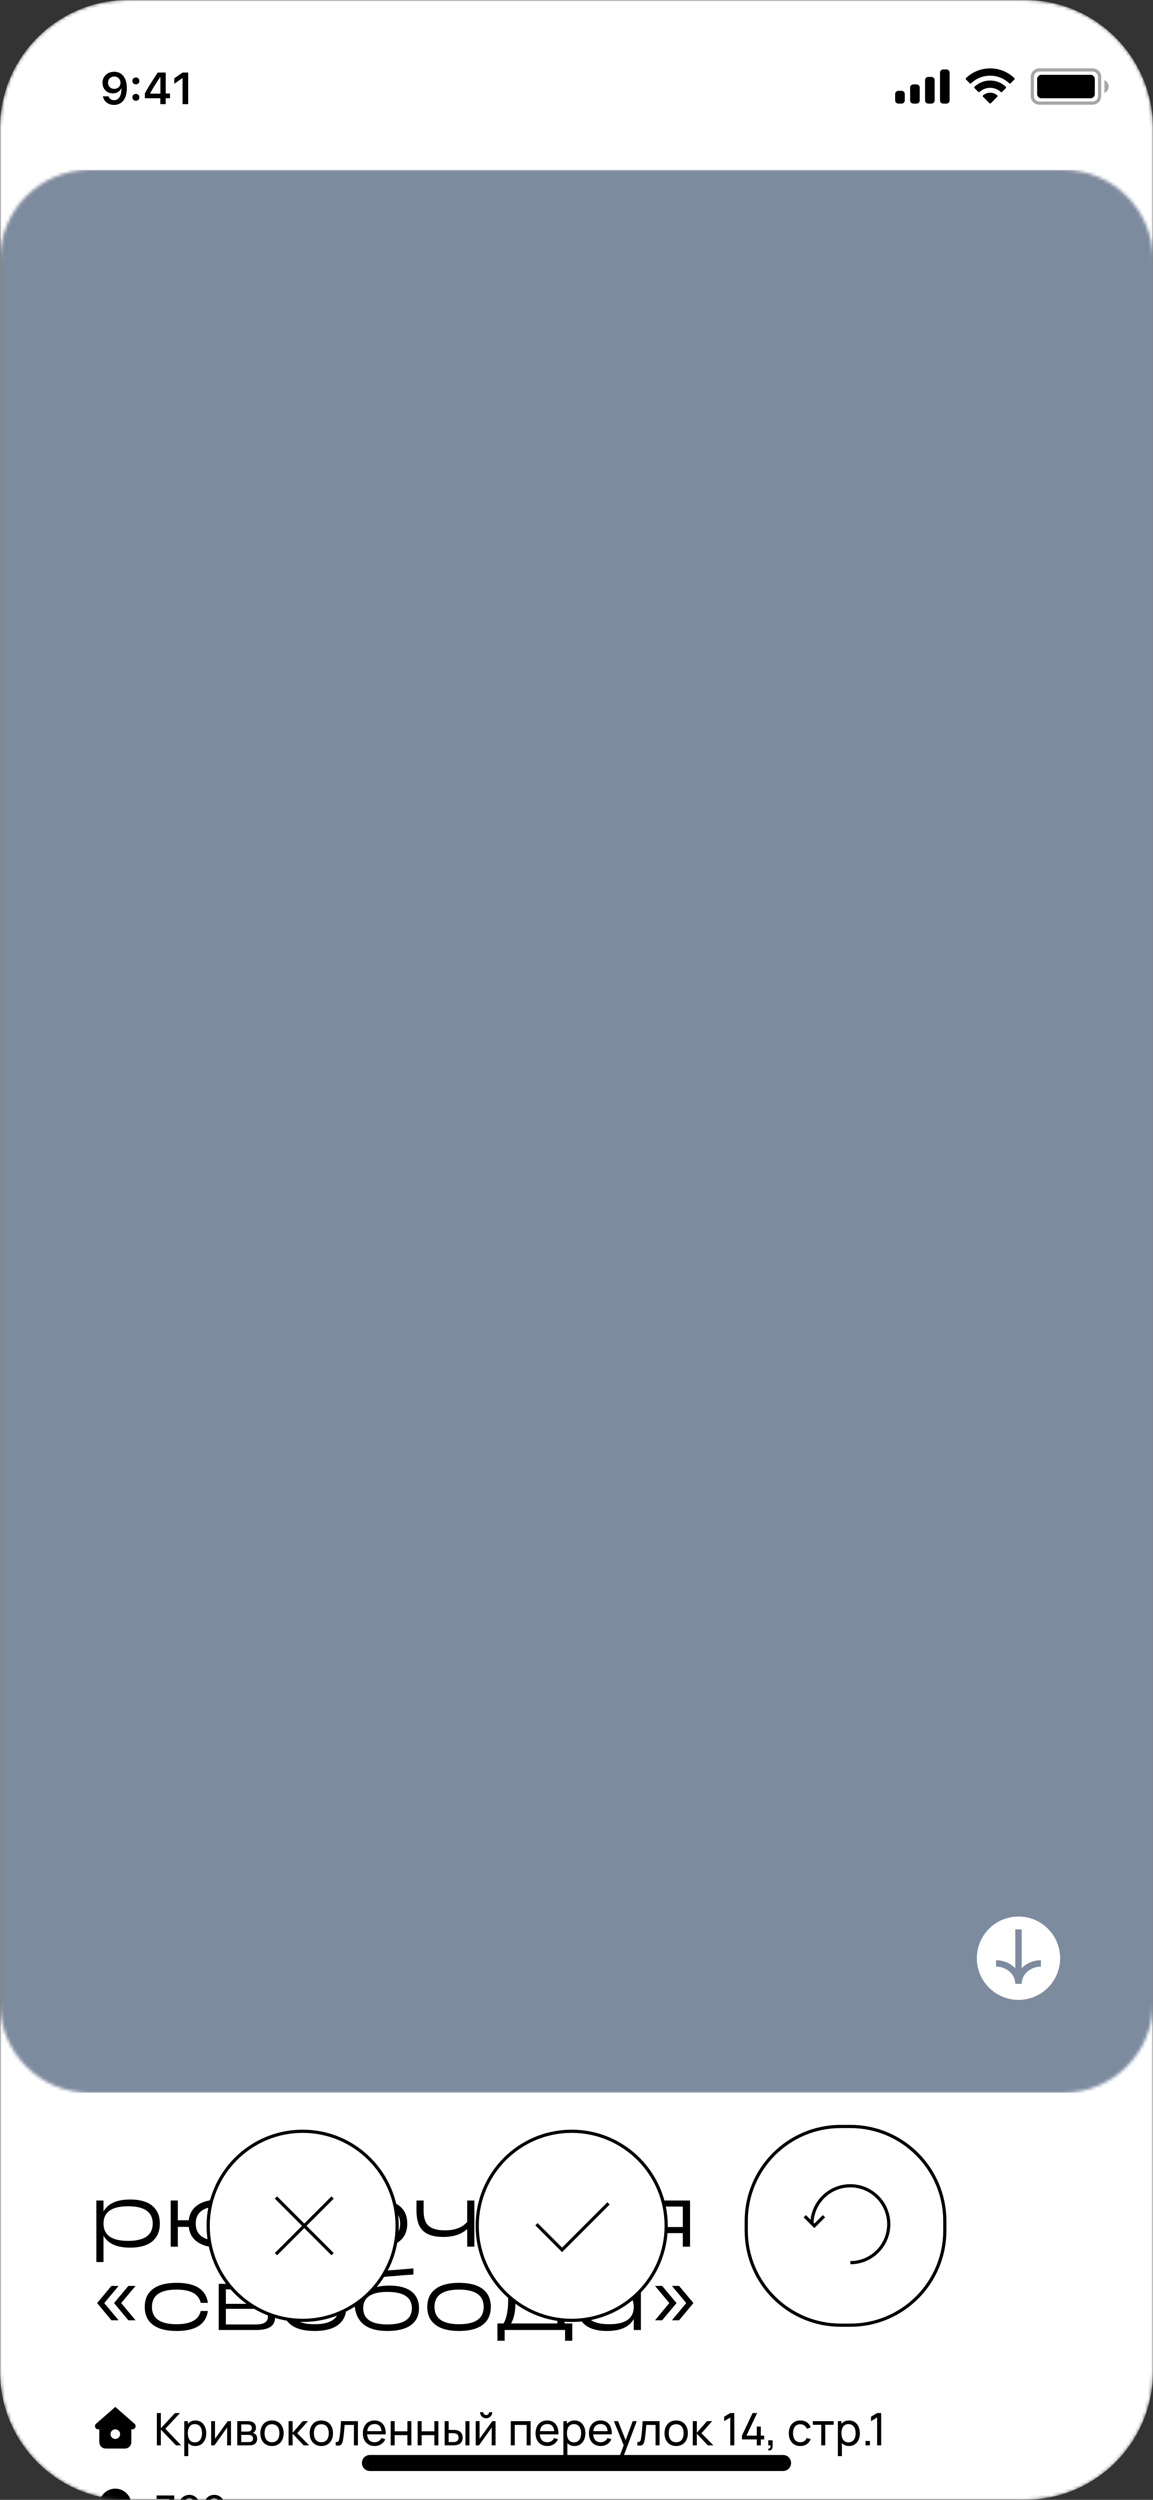 <?xml version="1.0" encoding="UTF-8"?> <svg xmlns="http://www.w3.org/2000/svg" width="360" height="780" viewBox="0 0 360 780" fill="none"><rect x="0" y="0" width="360" height="780" fill="#333333" stroke="none"/><g clip-path="url(#clip0_484_3414)"><mask id="mask0_484_3414" style="mask-type:luminance" maskUnits="userSpaceOnUse" x="0" y="0" width="360" height="780"><path d="M320 0H40C17.909 0 0 17.909 0 40V740C0 762.091 17.909 780 40 780H320C342.091 780 360 762.091 360 740V40C360 17.909 342.091 0 320 0Z" fill="white"></path></mask><g mask="url(#mask0_484_3414)"><path d="M320 0H40C17.909 0 0 17.909 0 40V740C0 762.091 17.909 780 40 780H320C342.091 780 360 762.091 360 740V40C360 17.909 342.091 0 320 0Z" fill="white"></path><mask id="mask1_484_3414" style="mask-type:luminance" maskUnits="userSpaceOnUse" x="0" y="53" width="360" height="600"><path d="M332 53H28C12.536 53 0 65.536 0 81V625C0 640.464 12.536 653 28 653H332C347.464 653 360 640.464 360 625V81C360 65.536 347.464 53 332 53Z" fill="white"></path></mask><g mask="url(#mask1_484_3414)"><path d="M360 53H0V653H360V53Z" fill="#7D8B9E"></path><path fill-rule="evenodd" clip-rule="evenodd" d="M318 598C310.82 598 305 603.82 305 611C305 618.18 310.82 624 318 624C325.18 624 331 618.18 331 611C331 603.82 325.18 598 318 598ZM319.443 616.974C319.15 617.62 319 618.308 319 619H317C317 618.308 316.85 617.62 316.557 616.974C316.263 616.329 315.83 615.735 315.276 615.232C314.723 614.727 314.061 614.323 313.326 614.046C312.591 613.769 311.8 613.625 311 613.625V611.625C312.038 611.625 313.068 611.811 314.032 612.175C314.995 612.538 315.877 613.073 316.623 613.753C316.753 613.871 316.879 613.994 317 614.121V602H319V614.121C319.121 613.994 319.247 613.871 319.377 613.753C320.123 613.073 321.005 612.538 321.968 612.175C322.932 611.811 323.962 611.625 325 611.625V613.625C324.2 613.625 323.409 613.769 322.674 614.046C321.939 614.323 321.277 614.727 320.724 615.232C320.17 615.735 319.737 616.329 319.443 616.974Z" fill="white"></path></g><path d="M40.672 686.287C43.792 686.287 46.144 686.991 47.728 688.399C49.184 689.695 49.912 691.495 49.912 693.799C49.912 696.103 49.184 697.903 47.728 699.199C46.144 700.607 43.792 701.311 40.672 701.311C36.48 701.311 33.696 700.063 32.32 697.567V705.799H30.088V686.599H32.32V690.031C33.696 687.535 36.48 686.287 40.672 686.287ZM40 699.199C45.12 699.199 47.68 697.399 47.68 693.799C47.68 690.199 45.12 688.399 40 688.399C34.88 688.399 32.32 690.199 32.32 693.799C32.32 697.399 34.88 699.199 40 699.199ZM68.795 686.287C72.171 686.287 74.707 686.991 76.403 688.399C77.955 689.679 78.731 691.479 78.731 693.799C78.731 696.119 77.955 697.919 76.403 699.199C74.707 700.607 72.171 701.311 68.795 701.311C65.675 701.311 63.275 700.711 61.595 699.511C60.043 698.407 59.155 696.847 58.931 694.831H55.523V700.999H53.291V686.599H55.523V692.767H58.931C59.155 690.751 60.043 689.191 61.595 688.087C63.275 686.887 65.675 686.287 68.795 686.287ZM68.795 699.199C73.915 699.199 76.475 697.399 76.475 693.799C76.475 690.199 73.915 688.399 68.795 688.399C63.675 688.399 61.115 690.199 61.115 693.799C61.115 697.399 63.675 699.199 68.795 699.199ZM93.04 696.031L102.256 686.599H104.008V700.999H101.776V689.911L93.04 698.863L84.328 689.911V700.999H82.096V686.599H83.848L93.04 696.031ZM117.255 686.287C120.631 686.287 123.167 686.991 124.863 688.399C126.399 689.679 127.167 691.479 127.167 693.799C127.167 696.119 126.399 697.919 124.863 699.199C123.167 700.607 120.631 701.311 117.255 701.311C113.879 701.311 111.343 700.607 109.647 699.199C108.095 697.919 107.319 696.119 107.319 693.799C107.319 691.479 108.095 689.679 109.647 688.399C111.343 686.991 113.879 686.287 117.255 686.287ZM117.255 699.199C122.375 699.199 124.935 697.399 124.935 693.799C124.935 690.199 122.375 688.399 117.255 688.399C112.135 688.399 109.575 690.199 109.575 693.799C109.575 697.399 112.135 699.199 117.255 699.199ZM148.11 686.599V700.999H145.878V695.503C144.054 697.151 141.574 697.975 138.438 697.975C135.318 697.975 133.094 697.223 131.766 695.719C130.614 694.439 130.038 692.471 130.038 689.815V686.599H132.27V689.815C132.27 691.815 132.694 693.287 133.542 694.231C134.582 695.351 136.374 695.911 138.918 695.911C142.038 695.911 144.358 695.031 145.878 693.271V686.599H148.11ZM169.091 692.767V686.599H171.323V700.999H169.091V694.807H154.523V700.999H152.291V686.599H154.523V692.767H169.091ZM183.871 686.287C188.079 686.287 190.871 687.535 192.247 690.031V686.599H194.479V700.999H192.247V697.567C190.871 700.063 188.079 701.311 183.871 701.311C180.751 701.311 178.399 700.607 176.815 699.199C175.359 697.903 174.631 696.103 174.631 693.799C174.631 691.495 175.359 689.695 176.815 688.399C178.399 686.991 180.751 686.287 183.871 686.287ZM184.567 699.199C189.687 699.199 192.247 697.399 192.247 693.799C192.247 690.199 189.687 688.399 184.567 688.399C179.447 688.399 176.887 690.199 176.887 693.799C176.887 697.399 179.447 699.199 184.567 699.199ZM215.451 686.599V700.999H213.195V696.775H204.291C204.195 696.775 204.115 696.767 204.051 696.751L200.235 700.999H197.763L201.819 696.487C199.323 695.879 198.075 694.279 198.075 691.687C198.075 688.295 200.147 686.599 204.291 686.599H215.451ZM213.195 694.879V688.495H204.291C201.651 688.495 200.331 689.559 200.331 691.687C200.331 693.815 201.651 694.879 204.291 694.879H213.195ZM34.792 713.247H37.048L32.56 718.599L37.048 723.975H34.792L30.328 718.599L34.792 713.247ZM40.072 713.247H42.328L37.84 718.599L42.328 723.975H40.072L35.608 718.599L40.072 713.247ZM64.914 721.071C64.322 725.231 61.058 727.311 55.122 727.311C51.746 727.311 49.21 726.607 47.514 725.199C45.962 723.919 45.186 722.119 45.186 719.799C45.186 717.479 45.962 715.679 47.514 714.399C49.21 712.991 51.746 712.287 55.122 712.287C61.058 712.287 64.322 714.367 64.914 718.527H62.658C62.066 715.775 59.554 714.399 55.122 714.399C50.002 714.399 47.442 716.199 47.442 719.799C47.442 723.399 50.002 725.199 55.122 725.199C59.554 725.199 62.066 723.823 62.658 721.071H64.914ZM82.619 719.511C84.795 719.927 85.883 721.119 85.883 723.087C85.883 725.695 83.963 726.999 80.123 726.999H68.291V712.599H79.883C83.563 712.599 85.403 713.823 85.403 716.271C85.403 717.983 84.475 719.063 82.619 719.511ZM70.523 714.327V718.839H79.691C82.011 718.839 83.171 718.087 83.171 716.583C83.171 715.079 82.011 714.327 79.691 714.327H70.523ZM80.003 725.271C82.435 725.271 83.651 724.463 83.651 722.847C83.651 721.215 82.435 720.399 80.003 720.399H70.523V725.271H80.003ZM98.224 712.287C101.6 712.287 104.136 712.991 105.832 714.399C107.368 715.679 108.136 717.479 108.136 719.799C108.136 722.119 107.368 723.919 105.832 725.199C104.136 726.607 101.6 727.311 98.224 727.311C94.847 727.311 92.311 726.607 90.615 725.199C89.064 723.919 88.287 722.119 88.287 719.799C88.287 717.479 89.064 715.679 90.615 714.399C92.311 712.991 94.847 712.287 98.224 712.287ZM98.224 725.199C103.344 725.199 105.904 723.399 105.904 719.799C105.904 716.199 103.344 714.399 98.224 714.399C93.103 714.399 90.543 716.199 90.543 719.799C90.543 723.399 93.103 725.199 98.224 725.199ZM121.566 713.151C124.718 713.151 127.086 713.815 128.67 715.143C130.11 716.359 130.83 718.055 130.83 720.231C130.83 722.407 130.062 724.103 128.526 725.319C126.83 726.647 124.294 727.311 120.918 727.311C114.086 727.311 110.67 724.223 110.67 718.047C110.67 715.183 111.438 712.975 112.974 711.423C114.67 709.727 117.374 708.727 121.086 708.423C121.678 708.375 123.046 708.271 125.19 708.111L126.414 708.015L126.99 707.967L127.518 707.919C128.302 707.855 128.822 707.815 129.078 707.799V709.695C128.774 709.711 127.462 709.807 125.142 709.983L123.87 710.103C123.406 710.135 123.014 710.167 122.694 710.199C121.91 710.247 121.422 710.279 121.23 710.295C115.838 710.775 113.078 713.095 112.95 717.255C112.95 717.575 112.958 717.815 112.974 717.975C113.758 714.759 116.622 713.151 121.566 713.151ZM120.99 725.271C126.062 725.271 128.598 723.583 128.598 720.207C128.598 716.815 126.062 715.119 120.99 715.119C115.934 715.119 113.406 716.815 113.406 720.207C113.406 723.583 115.934 725.271 120.99 725.271ZM143.341 712.287C146.717 712.287 149.253 712.991 150.949 714.399C152.485 715.679 153.253 717.479 153.253 719.799C153.253 722.119 152.485 723.919 150.949 725.199C149.253 726.607 146.717 727.311 143.341 727.311C139.965 727.311 137.429 726.607 135.733 725.199C134.181 723.919 133.405 722.119 133.405 719.799C133.405 717.479 134.181 715.679 135.733 714.399C137.429 712.991 139.965 712.287 143.341 712.287ZM143.341 725.199C148.461 725.199 151.021 723.399 151.021 719.799C151.021 716.199 148.461 714.399 143.341 714.399C138.221 714.399 135.661 716.199 135.661 719.799C135.661 723.399 138.221 725.199 143.341 725.199ZM174.028 724.959V714.639H160.924V718.767C160.924 721.311 160.476 723.375 159.58 724.959H174.028ZM158.668 712.599H176.284V724.959H178.684V730.359H176.428V726.999H157.564V730.359H155.308V724.959H157.228C158.188 723.359 158.668 720.855 158.668 717.447V712.599ZM189.496 712.287C193.704 712.287 196.496 713.535 197.872 716.031V712.599H200.104V726.999H197.872V723.567C196.496 726.063 193.704 727.311 189.496 727.311C186.376 727.311 184.024 726.607 182.44 725.199C180.984 723.903 180.256 722.103 180.256 719.799C180.256 717.495 180.984 715.695 182.44 714.399C184.024 712.991 186.376 712.287 189.496 712.287ZM190.192 725.199C195.312 725.199 197.872 723.399 197.872 719.799C197.872 716.199 195.312 714.399 190.192 714.399C185.072 714.399 182.512 716.199 182.512 719.799C182.512 723.399 185.072 725.199 190.192 725.199ZM206.748 713.247L211.236 718.599L206.748 723.975H204.516L208.98 718.599L204.516 713.247H206.748ZM212.028 713.247L216.516 718.599L212.028 723.975H209.796L214.26 718.599L209.796 713.247H212.028Z" fill="black"></path><path fill-rule="evenodd" clip-rule="evenodd" d="M36.001 751L41.998 756.247C42.693 756.855 42.263 758 41.339 758H41.001V762C41.001 763.105 40.105 764 39.001 764H33.001C31.896 764 31.001 763.105 31.001 762V758H30.662C29.739 758 29.309 756.855 30.004 756.247L36.001 751ZM36.001 761C36.829 761 37.501 760.328 37.501 759.5C37.501 758.672 36.829 758 36.001 758C35.172 758 34.501 758.672 34.501 759.5C34.501 760.328 35.172 761 36.001 761Z" fill="black"></path><path d="M50.227 763H48.98V752.919H50.227V757.651L54.636 752.919H56.205L51.627 757.812L56.562 763H54.952L50.227 758.072V763ZM61.018 755.229C63.118 755.229 64.399 756.945 64.399 759.213C64.399 761.481 63.125 763.21 61.011 763.21C60.073 763.21 59.324 762.873 58.785 762.299V766.359H57.532V755.44H58.645V756.286C59.198 755.621 59.989 755.229 61.018 755.229ZM60.857 762.068C62.348 762.068 63.076 760.823 63.076 759.213C63.076 757.617 62.362 756.37 60.822 756.37C59.345 756.37 58.645 757.54 58.645 759.213C58.645 760.872 59.331 762.068 60.857 762.068ZM71.1 755.44H72.122V763H70.918V757.427L66.956 763H65.927V755.44H67.131V760.935L71.1 755.44ZM77.659 763H74.075V755.44H77.295C77.673 755.44 78.156 755.482 78.52 755.58C79.325 755.804 79.92 756.49 79.92 757.505C79.92 758.079 79.731 758.492 79.423 758.793C79.276 758.94 79.101 759.052 78.94 759.115C79.094 759.143 79.276 759.213 79.437 759.304C79.962 759.598 80.291 760.109 80.291 760.914C80.291 761.943 79.766 762.629 78.898 762.874C78.534 762.979 78.065 763 77.659 763ZM75.335 756.469V758.708H77.211C77.463 758.708 77.785 758.68 78.002 758.596C78.422 758.442 78.625 758.037 78.625 757.596C78.625 757.12 78.401 756.72 77.96 756.573C77.652 756.468 77.204 756.469 77.106 756.469H75.335ZM75.335 759.737V761.984H77.589C77.785 761.984 78.093 761.95 78.31 761.887C78.793 761.754 79.003 761.32 79.003 760.872C79.003 760.277 78.632 759.892 78.1 759.794C77.897 759.738 77.645 759.737 77.477 759.737H75.335ZM84.917 763.21C82.656 763.21 81.277 761.558 81.277 759.213C81.277 756.84 82.698 755.229 84.917 755.229C87.185 755.229 88.564 756.875 88.564 759.213C88.564 761.586 87.164 763.21 84.917 763.21ZM84.917 762.026C86.478 762.026 87.241 760.879 87.241 759.213C87.241 757.512 86.464 756.413 84.917 756.413C83.335 756.413 82.6 757.561 82.6 759.213C82.6 760.921 83.391 762.026 84.917 762.026ZM91.365 763H90.099L90.106 755.44H91.365V759.08L94.537 755.44H96.153L92.814 759.219L96.546 763H94.802L91.365 759.359V763ZM100.325 763.21C98.064 763.21 96.686 761.558 96.686 759.213C96.686 756.84 98.106 755.229 100.325 755.229C102.593 755.229 103.972 756.875 103.972 759.213C103.972 761.586 102.572 763.21 100.325 763.21ZM100.325 762.026C101.886 762.026 102.649 760.879 102.649 759.213C102.649 757.512 101.872 756.413 100.325 756.413C98.743 756.413 98.008 757.561 98.008 759.213C98.008 760.921 98.799 762.026 100.325 762.026ZM104.813 763V761.929C105.653 762.083 105.814 761.662 105.961 760.815C106.192 759.492 106.332 757.687 106.465 755.44H111.75V763H110.504V756.622H107.599C107.473 758.351 107.291 760.347 107.081 761.404C106.815 762.783 106.339 763.315 104.813 763ZM120.429 759.57H114.633C114.731 761.138 115.543 762.026 116.936 762.026C117.93 762.026 118.686 761.558 119.106 760.697L120.303 761.109C119.708 762.446 118.455 763.21 116.992 763.21C114.759 763.21 113.296 761.634 113.296 759.268C113.296 756.79 114.738 755.229 116.936 755.229C119.211 755.229 120.541 756.882 120.429 759.57ZM116.978 756.349C115.62 756.349 114.829 757.133 114.654 758.568H119.134C118.98 757.084 118.259 756.349 116.978 756.349ZM123.227 763H121.981V755.44H123.227V758.625H127.203V755.44H128.449V763H127.203V759.807H123.227V763ZM131.649 763H130.403V755.44H131.649V758.625H135.625V755.44H136.871V763H135.625V759.807H131.649V763ZM141.303 763H138.832L138.825 755.44H140.078V758.177H141.233C141.667 758.177 142.157 758.191 142.5 758.254C143.669 758.492 144.46 759.177 144.46 760.591C144.46 761.9 143.718 762.656 142.626 762.901C142.248 762.985 141.73 763 141.303 763ZM146.574 755.44V763H145.328V755.44H146.574ZM140.078 759.206V761.971H141.324C141.597 761.971 141.975 761.964 142.255 761.887C142.724 761.754 143.179 761.361 143.179 760.591C143.179 759.821 142.766 759.416 142.178 759.283C141.905 759.22 141.59 759.206 141.324 759.206H140.078ZM151.794 754.557C150.737 754.557 149.883 753.703 149.883 752.646H150.891C150.891 753.143 151.297 753.549 151.794 753.549C152.298 753.549 152.697 753.143 152.697 752.646H153.705C153.705 753.703 152.851 754.557 151.794 754.557ZM153.705 755.44H154.727V763H153.523V757.427L149.561 763H148.532V755.44H149.736V760.935L153.705 755.44ZM160.729 763H159.483V755.44H165.678V763H164.432V756.622H160.729V763ZM174.351 759.57H168.555C168.653 761.138 169.465 762.026 170.858 762.026C171.852 762.026 172.608 761.558 173.028 760.697L174.225 761.109C173.63 762.446 172.377 763.21 170.914 763.21C168.681 763.21 167.218 761.634 167.218 759.268C167.218 756.79 168.66 755.229 170.858 755.229C173.133 755.229 174.463 756.882 174.351 759.57ZM170.9 756.349C169.542 756.349 168.751 757.133 168.576 758.568H173.056C172.902 757.084 172.181 756.349 170.9 756.349ZM179.389 755.229C181.489 755.229 182.77 756.945 182.77 759.213C182.77 761.481 181.496 763.21 179.382 763.21C178.444 763.21 177.695 762.873 177.156 762.299V766.359H175.903V755.44H177.016V756.286C177.569 755.621 178.36 755.229 179.389 755.229ZM179.228 762.068C180.719 762.068 181.447 760.823 181.447 759.213C181.447 757.617 180.733 756.37 179.193 756.37C177.716 756.37 177.016 757.54 177.016 759.213C177.016 760.872 177.702 762.068 179.228 762.068ZM191.017 759.57H185.221C185.319 761.138 186.131 762.026 187.524 762.026C188.518 762.026 189.274 761.558 189.694 760.697L190.891 761.109C190.296 762.446 189.043 763.21 187.58 763.21C185.347 763.21 183.884 761.634 183.884 759.268C183.884 756.79 185.326 755.229 187.524 755.229C189.799 755.229 191.129 756.882 191.017 759.57ZM187.566 756.349C186.208 756.349 185.417 757.133 185.242 758.568H189.722C189.568 757.084 188.847 756.349 187.566 756.349ZM192.978 755.44L195.337 761.39L197.549 755.44H198.816L194.7 766.359H193.489L194.735 762.971L191.669 755.44H192.978ZM198.999 763V761.929C199.839 762.083 200 761.662 200.147 760.815C200.378 759.492 200.518 757.687 200.651 755.44H205.936V763H204.69V756.622H201.785C201.659 758.351 201.477 760.347 201.267 761.404C201.001 762.783 200.525 763.315 198.999 763ZM211.122 763.21C208.861 763.21 207.482 761.558 207.482 759.213C207.482 756.84 208.903 755.229 211.122 755.229C213.39 755.229 214.769 756.875 214.769 759.213C214.769 761.586 213.369 763.21 211.122 763.21ZM211.122 762.026C212.683 762.026 213.446 760.879 213.446 759.213C213.446 757.512 212.669 756.413 211.122 756.413C209.54 756.413 208.805 757.561 208.805 759.213C208.805 760.921 209.596 762.026 211.122 762.026ZM217.57 763H216.303L216.31 755.44H217.57V759.08L220.741 755.44H222.358L219.019 759.219L222.75 763H221.007L217.57 759.359V763ZM229.274 763H228.007V754.299L226.11 755.447V754.054L228.007 752.919H229.274V763ZM237.551 763H236.291V761.145H231.657V759.961L234.982 752.919H236.396L233.071 759.961H236.291V757.127H237.551V759.961H238.601V761.145H237.551V763ZM239.863 764.568L239.94 763.987C240.521 764.029 240.633 763.56 240.584 763H239.863V761.418H241.235V763.21C241.235 764.19 240.731 764.729 239.863 764.568ZM249.888 763.21C247.585 763.21 246.304 761.536 246.283 759.219C246.304 756.86 247.627 755.229 249.902 755.229C251.491 755.229 252.723 756.069 253.122 757.427L251.89 757.799C251.568 756.924 250.805 756.413 249.888 756.413C248.334 756.413 247.62 757.581 247.606 759.219C247.62 760.906 248.383 762.026 249.888 762.026C250.868 762.026 251.519 761.564 251.862 760.703L253.122 761.033C252.59 762.447 251.449 763.21 249.888 763.21ZM257.662 763H256.416V756.573H253.784V755.44H260.294V756.573H257.662V763ZM265.098 755.229C267.198 755.229 268.479 756.945 268.479 759.213C268.479 761.481 267.205 763.21 265.091 763.21C264.153 763.21 263.404 762.873 262.865 762.299V766.359H261.612V755.44H262.725V756.286C263.278 755.621 264.069 755.229 265.098 755.229ZM264.937 762.068C266.428 762.068 267.156 760.823 267.156 759.213C267.156 757.617 266.442 756.37 264.902 756.37C263.425 756.37 262.725 757.54 262.725 759.213C262.725 760.872 263.411 762.068 264.937 762.068ZM271.609 763H270.237V761.628H271.609V763ZM275.129 763H273.862V754.299L271.965 755.447V754.054L273.862 752.919H275.129V763Z" fill="black"></path><path fill-rule="evenodd" clip-rule="evenodd" d="M36 789C36 789 41 785.5 41 781.5C41 778.739 38.761 776.5 36 776.5C33.239 776.5 31 778.739 31 781.5C31 785.5 36 789 36 789ZM36 783C36.828 783 37.5 782.328 37.5 781.5C37.5 780.672 36.828 780 36 780C35.172 780 34.5 780.672 34.5 781.5C34.5 782.328 35.172 783 36 783Z" fill="black"></path><path d="M51.477 788.182C51.018 788.182 50.587 788.098 50.184 787.928C49.785 787.755 49.44 787.51 49.15 787.194C48.86 786.878 48.65 786.505 48.52 786.076L49.631 785.757C49.77 786.182 50.004 786.509 50.333 786.739C50.667 786.969 51.046 787.081 51.471 787.077C51.847 787.068 52.177 786.982 52.459 786.817C52.74 786.652 52.957 786.423 53.108 786.128C53.264 785.833 53.343 785.497 53.343 785.12C53.343 784.735 53.264 784.395 53.108 784.1C52.953 783.805 52.731 783.576 52.446 783.411C52.16 783.246 51.83 783.164 51.458 783.164C51.301 783.164 51.139 783.186 50.97 783.229C50.801 783.272 50.641 783.333 50.489 783.411L49.93 782.494L53.401 779.355L53.55 779.745H48.89V778.64H54.408V779.751L51.451 782.585L51.438 782.176C52.045 782.133 52.582 782.234 53.05 782.481C53.522 782.724 53.886 783.077 54.142 783.541C54.402 784 54.532 784.527 54.532 785.12C54.532 785.705 54.398 786.232 54.129 786.7C53.865 787.164 53.501 787.528 53.037 787.792C52.573 788.052 52.053 788.182 51.477 788.182ZM55.962 787.993L55.968 786.953L60.122 783.216C60.451 782.921 60.679 782.637 60.804 782.364C60.934 782.087 60.999 781.788 60.999 781.468C60.999 781.112 60.917 780.789 60.752 780.499C60.592 780.204 60.367 779.972 60.077 779.803C59.791 779.634 59.47 779.55 59.114 779.55C58.751 779.55 58.421 779.637 58.127 779.81C57.832 779.983 57.6 780.217 57.431 780.512C57.266 780.807 57.186 781.123 57.191 781.461H56.008C56.008 780.88 56.142 780.362 56.41 779.907C56.684 779.448 57.056 779.091 57.529 778.835C58.005 778.575 58.54 778.445 59.134 778.445C59.706 778.445 60.224 778.577 60.688 778.841C61.151 779.106 61.515 779.47 61.779 779.933C62.048 780.397 62.182 780.913 62.182 781.48C62.182 781.879 62.133 782.226 62.033 782.52C61.938 782.811 61.795 783.077 61.604 783.32C61.418 783.558 61.147 783.836 60.791 784.152C60.787 784.156 60.781 784.161 60.772 784.165C60.768 784.169 60.763 784.174 60.759 784.178L57.307 787.278L57.158 786.888H62.182V787.993H55.962ZM66.897 788.195C66.299 788.195 65.759 788.059 65.278 787.786C64.797 787.512 64.42 787.135 64.147 786.654C63.874 786.173 63.738 785.634 63.738 785.036V781.604C63.738 781.006 63.874 780.466 64.147 779.985C64.42 779.504 64.797 779.127 65.278 778.854C65.759 778.581 66.299 778.445 66.897 778.445C67.495 778.445 68.034 778.581 68.515 778.854C68.996 779.127 69.373 779.504 69.646 779.985C69.919 780.466 70.056 781.006 70.056 781.604V785.036C70.056 785.634 69.919 786.173 69.646 786.654C69.373 787.135 68.996 787.512 68.515 787.786C68.034 788.059 67.495 788.195 66.897 788.195ZM66.897 787.083C67.256 787.083 67.588 786.995 67.891 786.817C68.195 786.639 68.435 786.399 68.613 786.095C68.79 785.792 68.879 785.461 68.879 785.101V781.532C68.879 781.173 68.79 780.841 68.613 780.538C68.435 780.235 68.195 779.994 67.891 779.816C67.588 779.639 67.256 779.55 66.897 779.55C66.537 779.55 66.206 779.639 65.902 779.816C65.599 779.994 65.358 780.235 65.181 780.538C65.003 780.841 64.914 781.173 64.914 781.532V785.101C64.914 785.461 65.003 785.792 65.181 786.095C65.358 786.399 65.599 786.639 65.902 786.817C66.206 786.995 66.537 787.083 66.897 787.083ZM74.471 788V780.98H75.466L78.131 786.427L80.796 780.98H81.79V788H80.672V783.391L78.436 788H77.825L75.589 783.391V788H74.471Z" fill="black"></path><path d="M124 694.5C124 678.208 110.792 665 94.5 665C78.208 665 65 678.208 65 694.5C65 710.792 78.208 724 94.5 724C110.792 724 124 710.792 124 694.5Z" fill="white"></path><path d="M124 694.5C124 678.208 110.792 665 94.5 665C78.208 665 65 678.208 65 694.5C65 710.792 78.208 724 94.5 724C110.792 724 124 710.792 124 694.5Z" stroke="black"></path><path d="M104.191 686.016L103.484 685.309L85.807 702.986L86.514 703.693L104.191 686.016Z" fill="black"></path><path d="M103.484 703.691L104.191 702.984L86.514 685.307L85.807 686.014L103.484 703.691Z" fill="black"></path><path d="M208 694.5C208 678.208 194.792 665 178.5 665C162.208 665 149 678.208 149 694.5C149 710.792 162.208 724 178.5 724C194.792 724 208 710.792 208 694.5Z" fill="white"></path><path d="M208 694.5C208 678.208 194.792 665 178.5 665C162.208 665 149 678.208 149 694.5C149 710.792 162.208 724 178.5 724C194.792 724 208 710.792 208 694.5Z" stroke="black"></path><path d="M167.5 694L175.5 702L190 687.5" stroke="black"></path><path d="M265.5 663.5H262.5C246.208 663.5 233 676.708 233 693V696C233 712.292 246.208 725.5 262.5 725.5H265.5C281.792 725.5 295 712.292 295 696V693C295 676.708 281.792 663.5 265.5 663.5Z" fill="white"></path><path d="M265.5 663.5H262.5C246.208 663.5 233 676.708 233 693V696C233 712.292 246.208 725.5 262.5 725.5H265.5C281.792 725.5 295 712.292 295 696V693C295 676.708 281.792 663.5 265.5 663.5Z" stroke="black"></path><path d="M253.5 694C253.5 691.627 254.204 689.307 255.522 687.333C256.841 685.36 258.715 683.822 260.908 682.913C263.101 682.005 265.513 681.768 267.841 682.231C270.169 682.694 272.307 683.836 273.985 685.515C275.664 687.193 276.806 689.331 277.269 691.659C277.732 693.987 277.495 696.399 276.587 698.592C275.678 700.785 274.14 702.659 272.167 703.978C270.193 705.296 267.873 706 265.5 706" stroke="black"></path><path d="M251.271 691.5L254.271 694.5L257.271 691.5" stroke="black"></path><path opacity="0.35" fill-rule="evenodd" clip-rule="evenodd" d="M341.161 21.333C342.634 21.333 343.828 22.527 343.828 24V30C343.828 31.472 342.634 32.666 341.161 32.666H324.495C323.022 32.666 321.828 31.472 321.828 30V24C321.828 22.527 323.022 21.333 324.495 21.333H341.161ZM341.161 22.333H324.495C323.623 22.333 322.907 23.003 322.834 23.856L322.828 24V30C322.828 30.872 323.498 31.587 324.351 31.66L324.495 31.666H341.161C342.033 31.666 342.749 30.997 342.822 30.143L342.828 30V24C342.828 23.128 342.158 22.412 341.305 22.339L341.161 22.333ZM346.156 27C346.156 27.873 345.633 28.661 344.828 29V25C345.633 25.338 346.156 26.127 346.156 27Z" fill="black"></path><path fill-rule="evenodd" clip-rule="evenodd" d="M315.113 25.987C313.507 24.46 311.376 23.608 309.16 23.608C306.944 23.608 304.812 24.46 303.206 25.987C303.085 26.105 302.892 26.103 302.773 25.983L301.617 24.817C301.556 24.756 301.523 24.674 301.523 24.588C301.524 24.503 301.558 24.421 301.62 24.361C305.835 20.321 312.484 20.321 316.7 24.361C316.761 24.421 316.795 24.503 316.796 24.588C316.796 24.674 316.763 24.756 316.702 24.817L315.546 25.983C315.427 26.103 315.234 26.105 315.113 25.987ZM312.454 28.674C311.551 27.857 310.377 27.404 309.16 27.404C307.943 27.405 306.77 27.857 305.868 28.674C305.746 28.79 305.554 28.787 305.435 28.668L304.281 27.501C304.22 27.44 304.186 27.357 304.187 27.271C304.187 27.185 304.223 27.102 304.285 27.042C307.033 24.486 311.289 24.486 314.037 27.042C314.099 27.102 314.135 27.185 314.136 27.271C314.136 27.357 314.103 27.44 314.042 27.501L312.887 28.668C312.768 28.787 312.576 28.79 312.454 28.674ZM311.379 30.188C311.441 30.128 311.475 30.044 311.473 29.958C311.471 29.871 311.434 29.789 311.37 29.731C310.094 28.652 308.226 28.652 306.95 29.731C306.886 29.789 306.849 29.871 306.847 29.958C306.845 30.044 306.879 30.128 306.941 30.188L308.938 32.204C308.997 32.263 309.077 32.297 309.16 32.297C309.243 32.297 309.323 32.263 309.382 32.204L311.379 30.188ZM325.163 23.334C324.426 23.334 323.83 23.931 323.83 24.667V29.334C323.83 30.07 324.426 30.667 325.163 30.667H340.496C341.233 30.667 341.83 30.07 341.83 29.334V24.667C341.83 23.931 341.233 23.334 340.496 23.334H325.163ZM295.496 21.667H294.496C293.944 21.667 293.496 22.115 293.496 22.667V31.334C293.496 31.886 293.944 32.334 294.496 32.334H295.496C296.048 32.334 296.496 31.886 296.496 31.334V22.667C296.496 22.115 296.048 21.667 295.496 21.667ZM289.829 24H290.829C291.382 24 291.829 24.448 291.829 25V31.334C291.829 31.886 291.382 32.334 290.829 32.334H289.829C289.277 32.334 288.829 31.886 288.829 31.334V25C288.829 24.448 289.277 24 289.829 24ZM286.163 26.334H285.163C284.611 26.334 284.163 26.781 284.163 27.334V31.334C284.163 31.886 284.611 32.334 285.163 32.334H286.163C286.715 32.334 287.163 31.886 287.163 31.334V27.334C287.163 26.781 286.715 26.334 286.163 26.334ZM281.496 28.334H280.496C279.944 28.334 279.496 28.781 279.496 29.334V31.334C279.496 31.886 279.944 32.334 280.496 32.334H281.496C282.048 32.334 282.496 31.886 282.496 31.334V29.334C282.496 28.781 282.048 28.334 281.496 28.334ZM39.608 27.456C39.608 30.778 38.118 32.74 35.609 32.74C33.805 32.74 32.431 31.673 32.137 30.053H33.894C34.119 30.798 34.775 31.263 35.623 31.263C37.065 31.263 37.92 29.916 37.92 27.66H37.804C37.339 28.597 36.402 29.137 35.247 29.137C33.367 29.137 32 27.756 32 25.856C32 23.832 33.518 22.39 35.664 22.39C37.106 22.39 38.248 23.074 38.911 24.338C39.369 25.152 39.608 26.204 39.608 27.456ZM33.73 25.801C33.73 26.929 34.536 27.736 35.671 27.736C36.799 27.736 37.626 26.929 37.626 25.828C37.626 24.714 36.778 23.86 35.678 23.86C34.577 23.86 33.73 24.701 33.73 25.801ZM42.425 26.328C43.075 26.328 43.519 25.869 43.519 25.254C43.519 24.632 43.075 24.174 42.425 24.174C41.782 24.174 41.331 24.632 41.331 25.254C41.331 25.869 41.782 26.328 42.425 26.328ZM43.519 30.374C43.519 30.99 43.075 31.454 42.425 31.454C41.782 31.454 41.331 30.99 41.331 30.374C41.331 29.752 41.782 29.294 42.425 29.294C43.075 29.294 43.519 29.752 43.519 30.374ZM51.743 32.5V30.662H53.076V29.171H51.743V22.636H49.255C47.511 25.261 46.124 27.456 45.235 29.089V30.662H50.054V32.5H51.743ZM46.869 29.212H50.082V24.072H49.986C49.042 25.466 48.017 27.086 46.869 29.11V29.212ZM58.757 32.5V22.636H57L54.423 24.441V26.136L56.877 24.413H56.993V32.5H58.757Z" fill="black"></path><path fill-rule="evenodd" clip-rule="evenodd" d="M113 768.5C113 767.119 114.119 766 115.5 766H244.5C245.881 766 247 767.119 247 768.5C247 769.881 245.881 771 244.5 771H115.5C114.119 771 113 769.881 113 768.5Z" fill="black"></path></g></g><defs><clipPath id="clip0_484_3414"><rect width="360" height="780" fill="white"></rect></clipPath></defs></svg> 